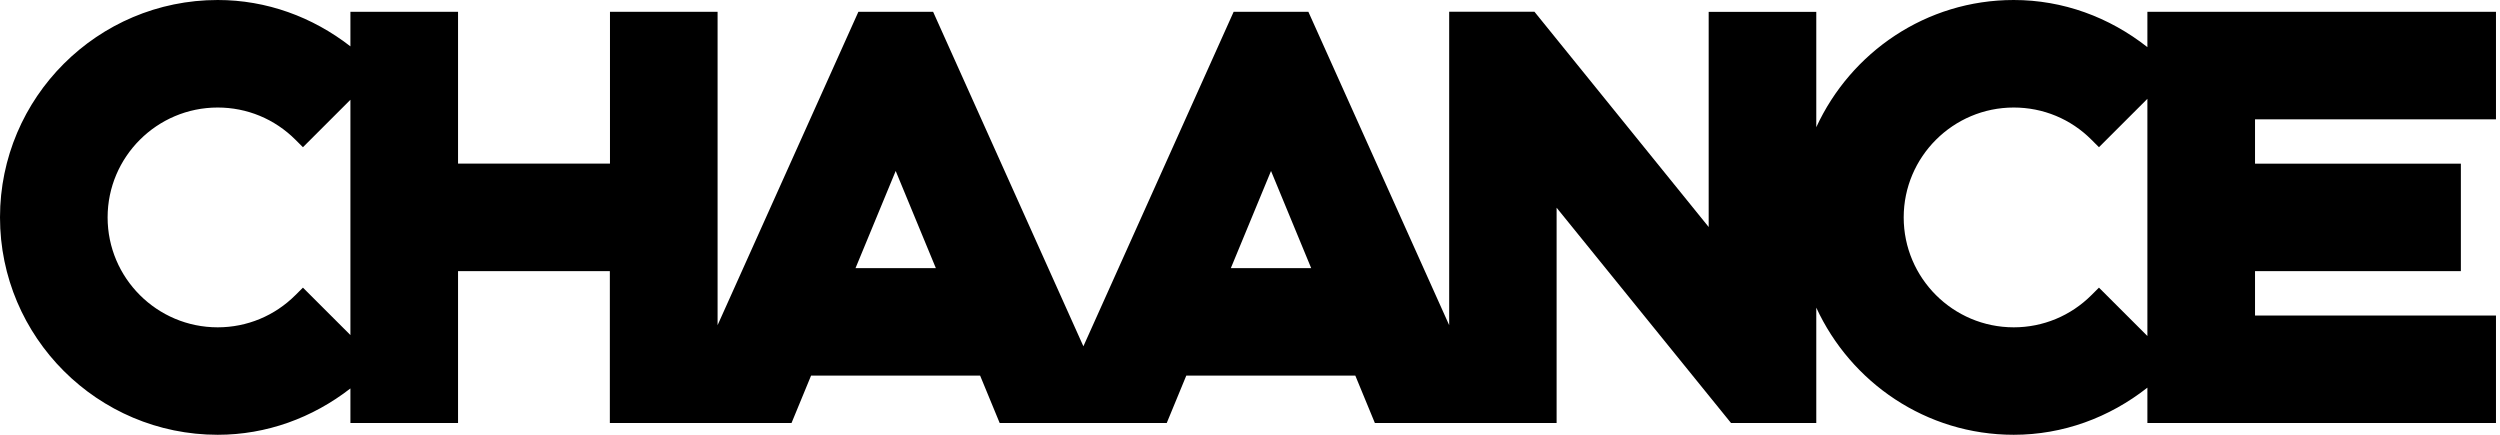 <svg width="115" height="20" viewBox="0 0 115 20" fill="none" xmlns="http://www.w3.org/2000/svg">
<path d="M114.815 5.485L114.815 0.542L98.78 0.542L98.78 2.168C97.023 0.786 94.897 -4.14806e-06 92.632 -4.04909e-06C88.598 -3.87273e-06 85.133 2.409 83.549 5.852L83.549 0.545L78.599 0.545L78.599 10.442L70.584 0.539L66.662 0.539L66.662 14.958L60.185 0.542L56.748 0.542L49.836 15.93L42.923 0.542L39.486 0.542L33.009 14.958L33.009 0.542L28.059 0.542L28.059 7.527L21.07 7.527L21.07 0.542L16.119 0.542L16.119 2.132C14.371 0.775 12.26 -5.3591e-07 10.015 -4.37785e-07C4.492 -1.96368e-07 -6.78134e-07 4.486 -4.37174e-07 9.999C-1.96214e-07 15.511 4.492 20 10.015 20C12.26 20 14.371 19.225 16.119 17.868L16.119 19.458L21.07 19.458L21.07 12.473L28.053 12.473L28.053 19.458L36.41 19.458L37.309 17.279L45.086 17.279L45.985 19.458L53.67 19.458L54.569 17.279L62.345 17.279L63.244 19.458L71.604 19.458L71.604 9.555L79.627 19.458L83.549 19.458L83.549 14.151C85.133 17.591 88.598 20 92.632 20C94.897 20 97.023 19.212 98.78 17.832L98.78 19.458L114.815 19.458L114.815 14.515L103.731 14.515L103.731 12.473L113.2 12.473L113.2 7.53L103.731 7.53L103.731 5.488L114.815 5.488L114.815 5.485ZM13.935 13.231L13.592 13.573C12.636 14.528 11.364 15.057 10.013 15.057C7.22 15.057 4.95 12.788 4.95 10.001C4.95 7.215 7.222 4.946 10.013 4.946C11.364 4.946 12.633 5.471 13.592 6.429L13.935 6.772L16.119 4.59L16.119 15.413L13.935 13.231ZM39.354 12.333L41.202 7.864L43.049 12.333L39.354 12.333ZM56.619 12.333L58.467 7.864L60.314 12.333L56.619 12.333ZM96.552 13.231L96.209 13.573C95.253 14.528 93.981 15.057 92.632 15.057C89.84 15.057 87.57 12.788 87.57 10.001C87.57 7.215 89.842 4.946 92.632 4.946C93.984 4.946 95.253 5.471 96.209 6.429L96.552 6.772L98.78 4.546L98.78 15.456L96.552 13.231Z" fill="black"/>
</svg>
